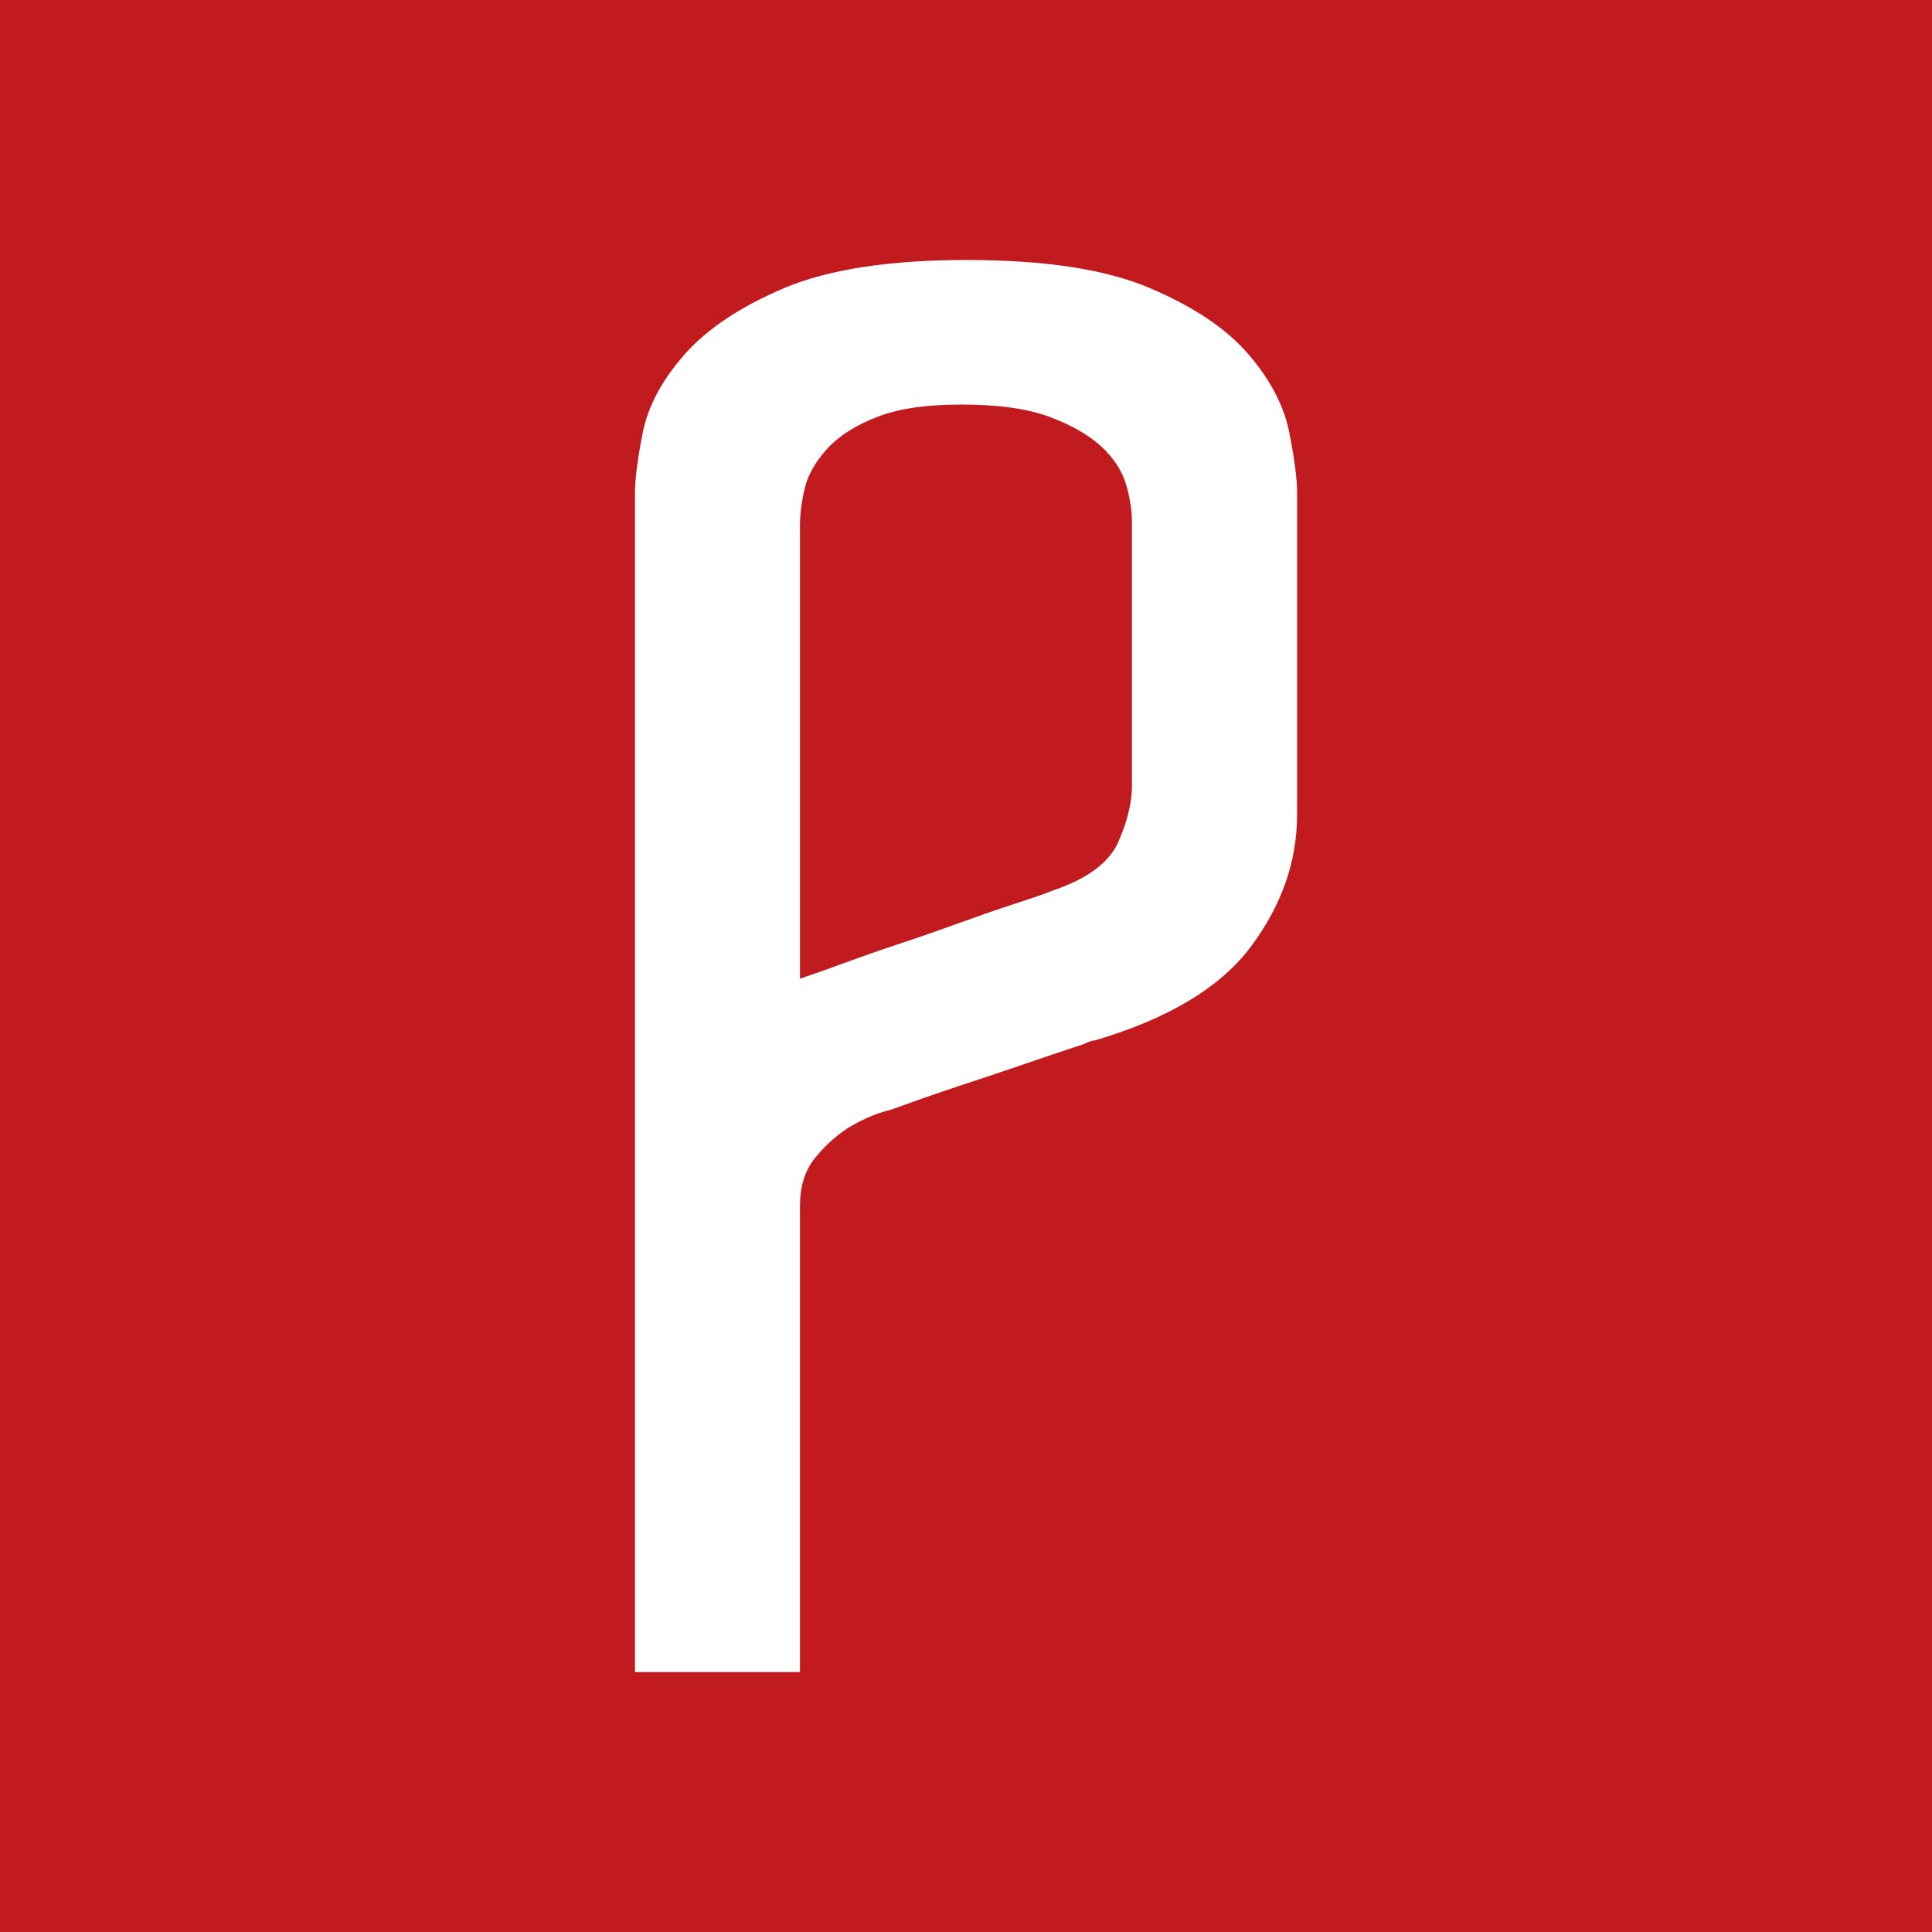 <?xml version="1.0" encoding="UTF-8"?>
<svg id="Calque_1" data-name="Calque 1" xmlns="http://www.w3.org/2000/svg" viewBox="0 0 1024 1024">
  <defs>
    <style>
      .cls-1 {
        fill: #fff;
      }

      .cls-2 {
        fill: #c11b20;
      }
    </style>
  </defs>
  <rect class="cls-2" width="1024" height="1024"/>
  <path class="cls-1" d="M687.47,425.76v6.12c0,24.55-8.03,47.65-24.17,69.46-16.14,21.81-43.72,38.47-82.82,50.06-1.46,0-3.49.72-6.16,2.01-10.31,3.38-21.42,7.16-33.43,11.27-12,4.1-23.11,7.81-33.42,11.19-12.33,4.1-24.01,8.21-35.05,12.23-8.27,2.01-16.14,5.47-23.69,10.22-6.16,4.1-11.84,9.34-17.03,15.77-5.11,6.52-7.71,14.81-7.71,25.03v247.08h-87.45V261.42c0-7.48,1.38-18.19,4.14-32.19,2.76-13.92,10.14-27.69,22.14-41.37,12.02-13.6,29.62-25.35,52.98-35.25,23.35-9.82,55.57-14.81,96.7-14.81s73.41,4.91,96.78,14.81c23.28,9.9,40.81,21.57,52.49,35.25,11.68,13.6,18.82,27.44,21.58,41.37,2.76,13.92,4.14,24.71,4.14,32.19v164.43-.08ZM447.19,510.51c9.24-3.38,19.06-6.84,29.29-10.22,10.3-3.38,20.6-7,30.9-10.7,10.23-3.7,19.55-7,27.75-9.66,4.14-1.37,8.27-2.74,12.33-4.1,4.14-1.37,7.87-2.74,11.28-4.1,17.85-6.12,29.21-14.65,33.99-25.51s7.22-20.76,7.22-29.62v-139.88c0-6.12-.98-12.72-3.09-19.88s-6.33-13.76-12.81-19.88c-6.58-6.12-15.66-11.43-27.34-15.86-11.68-4.43-27.42-6.68-47.3-6.68-18.57,0-33.42,2.17-44.78,6.68-11.35,4.43-20.12,10.06-26.28,16.82-6.16,6.84-10.14,13.76-11.84,20.93-1.7,7.16-2.51,13.76-2.51,19.88v240c6.16-2.09,13.87-4.75,23.12-8.21h.08Z"/>
</svg>